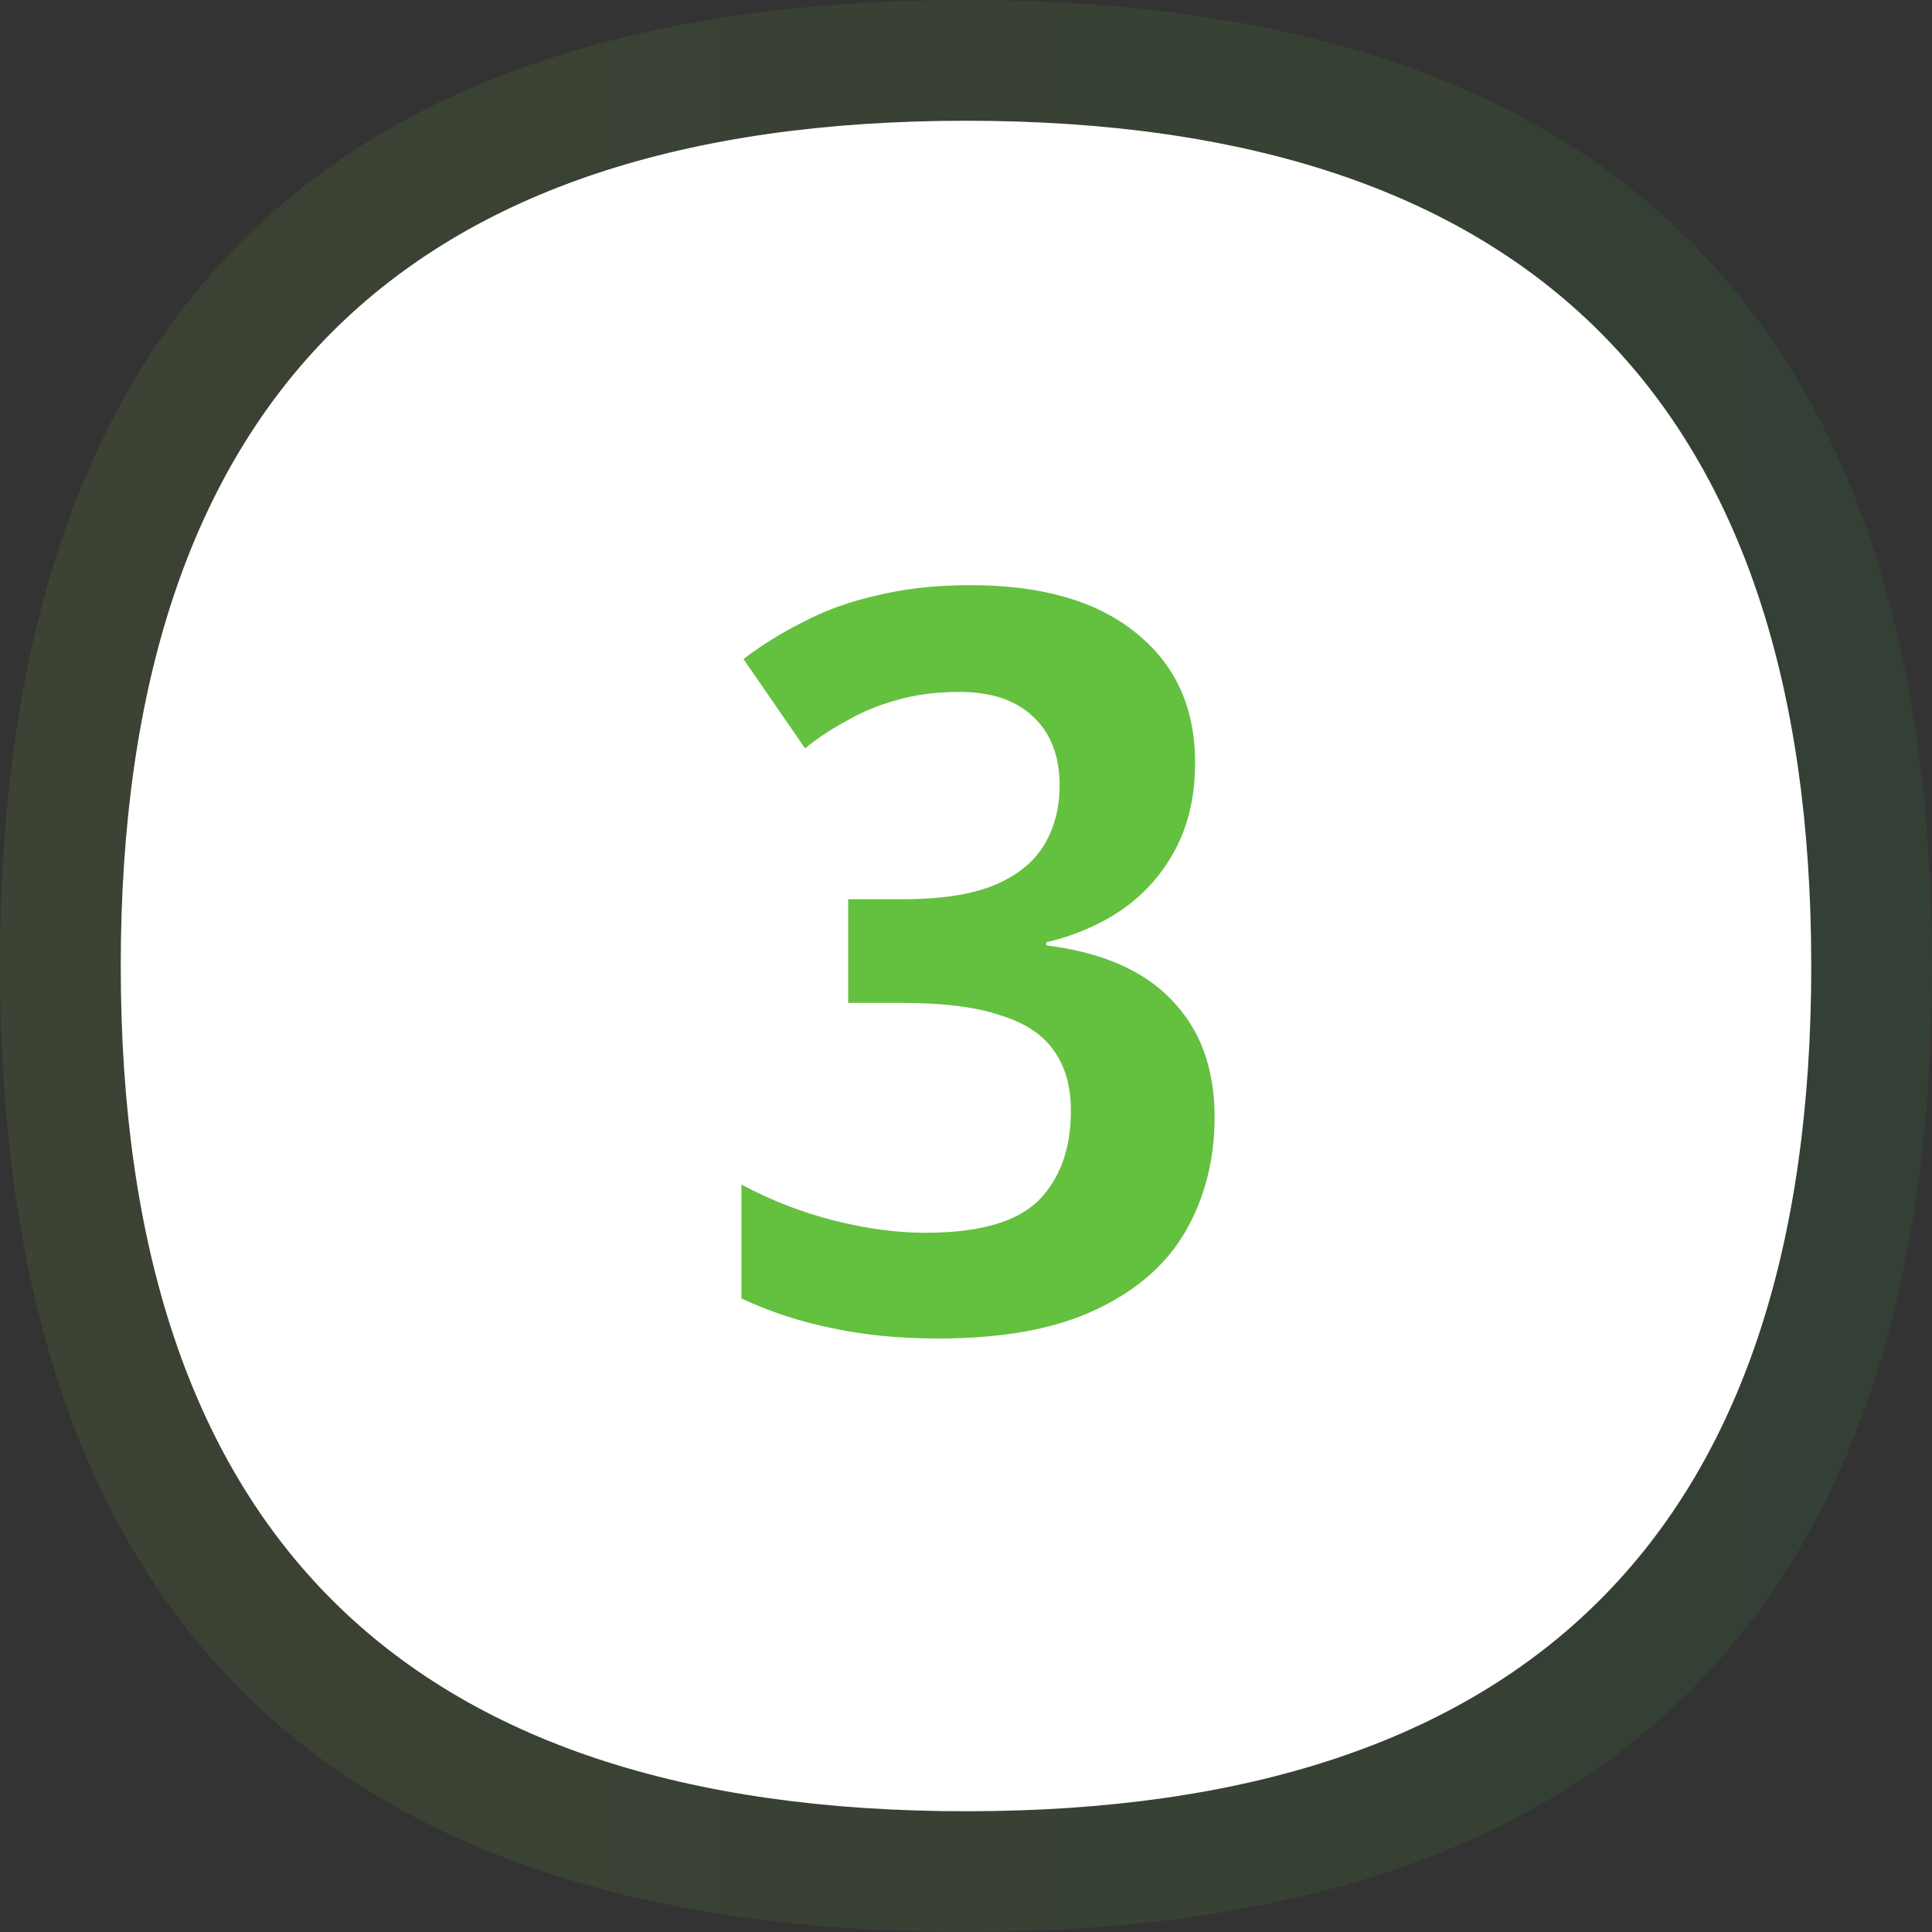 <?xml version="1.0" encoding="UTF-8"?> <svg xmlns="http://www.w3.org/2000/svg" width="64" height="64" viewBox="0 0 64 64" fill="none"><rect x="0" y="0" width="64" height="64" fill="#333333" stroke="none"/><path opacity="0.1" d="M64 32C64 53.333 53.333 64 32 64C10.667 64 0 53.333 0 32C0 10.667 10.667 0 32 0C53.333 0 64 10.667 64 32Z" fill="url(#paint0_linear_907_559)"></path><path d="M60 32C60 50.667 50.667 60 32 60C13.333 60 4 50.667 4 32C4 13.333 13.333 4 32 4C50.667 4 60 13.333 60 32Z" fill="white"></path><path d="M39.589 25.266C39.589 26.354 39.373 27.306 38.943 28.122C38.512 28.938 37.923 29.607 37.175 30.128C36.449 30.627 35.611 30.989 34.659 31.216V31.318C36.495 31.545 37.877 32.145 38.807 33.12C39.759 34.095 40.235 35.387 40.235 36.996C40.235 38.401 39.917 39.659 39.283 40.77C38.648 41.881 37.651 42.753 36.291 43.388C34.953 44.023 33.219 44.34 31.089 44.34C29.797 44.34 28.629 44.227 27.587 44C26.544 43.796 25.535 43.467 24.561 43.014V39.24C25.535 39.761 26.555 40.158 27.621 40.43C28.709 40.702 29.717 40.838 30.647 40.838C32.415 40.838 33.661 40.487 34.387 39.784C35.112 39.059 35.475 38.061 35.475 36.792C35.475 35.976 35.282 35.307 34.897 34.786C34.534 34.265 33.945 33.879 33.129 33.63C32.335 33.358 31.247 33.222 29.865 33.222H28.097V29.788H29.899C31.191 29.788 32.211 29.629 32.959 29.312C33.707 28.995 34.251 28.553 34.591 27.986C34.931 27.419 35.101 26.762 35.101 26.014C35.101 25.039 34.806 24.28 34.217 23.736C33.65 23.192 32.834 22.92 31.769 22.92C31.021 22.92 30.329 23.011 29.695 23.192C29.06 23.373 28.493 23.611 27.995 23.906C27.496 24.178 27.054 24.473 26.669 24.79L24.629 21.832C25.218 21.379 25.875 20.971 26.601 20.608C27.326 20.223 28.142 19.928 29.049 19.724C29.978 19.497 31.009 19.384 32.143 19.384C34.523 19.384 36.359 19.917 37.651 20.982C38.943 22.025 39.589 23.453 39.589 25.266Z" fill="#64C03F"></path><defs><linearGradient id="paint0_linear_907_559" x1="0" y1="0" x2="65.627" y2="1.73827e-09" gradientUnits="userSpaceOnUse"><stop stop-color="#8ECC3D"></stop><stop offset="1" stop-color="#36B342"></stop></linearGradient></defs></svg> 